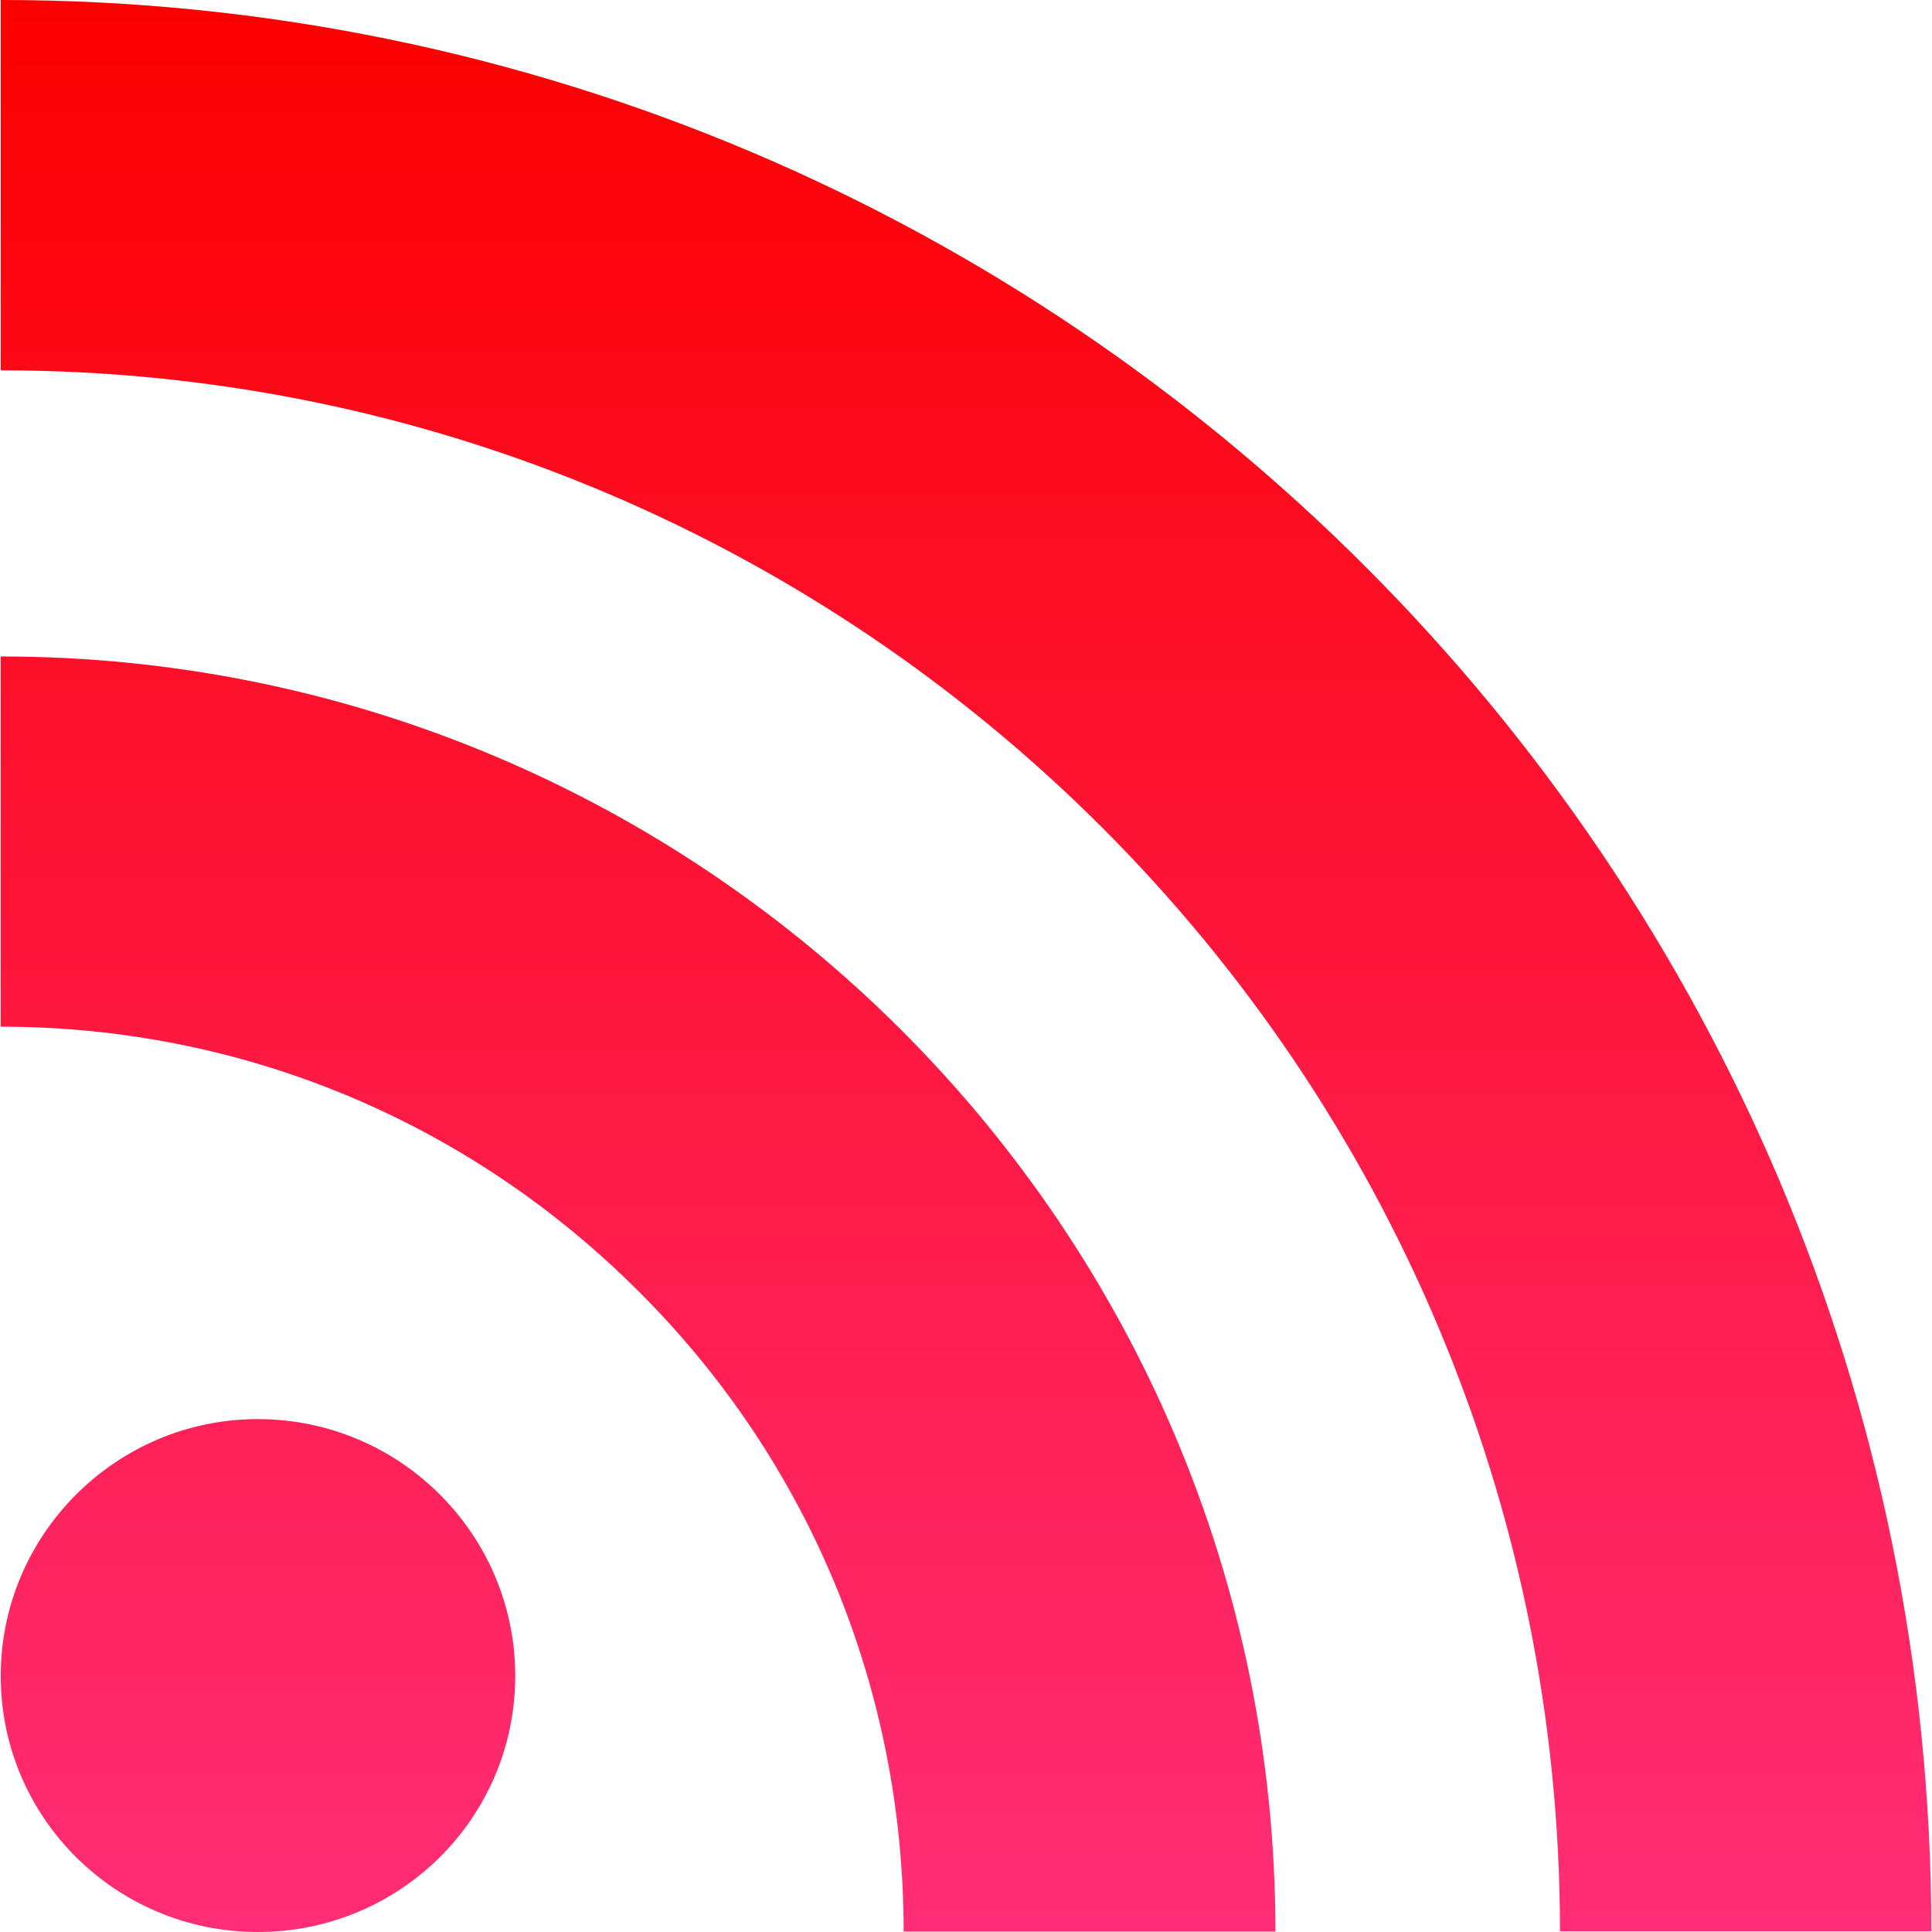 <?xml version="1.0" ?><svg enable-background="new 0 0 32 32" version="1.1" viewBox="0 0 32 32" xml:space="preserve" xmlns="http://www.w3.org/2000/svg" xmlns:xlink="http://www.w3.org/1999/xlink"><g id="Full"><linearGradient gradientUnits="userSpaceOnUse" id="SVGID_2_" x1="16" x2="16" y1="32" y2="-9.094947e-13"><stop offset="0" style="stop-color:#FF2D76"/><stop offset="1" style="stop-color:#FB0000"/></linearGradient><path d="M25.838,31.989h6.151C31.989,14.355,17.644,0,0.012,0v6.134   C14.249,6.133,25.838,17.734,25.838,31.989z M4.27,32c2.358,0,4.264-1.894,4.264-4.243c0-2.335-1.905-4.252-4.264-4.252   c-2.349,0-4.258,1.916-4.258,4.252C0.011,30.106,1.92,32,4.27,32z M14.967,31.992L14.967,31.992h6.158   c0-11.646-9.474-21.119-21.114-21.119v6.132c3.992,0,7.748,1.561,10.573,4.39C13.409,24.214,14.967,27.985,14.967,31.992z" fill="url(#SVGID_2_)"/></g></svg>